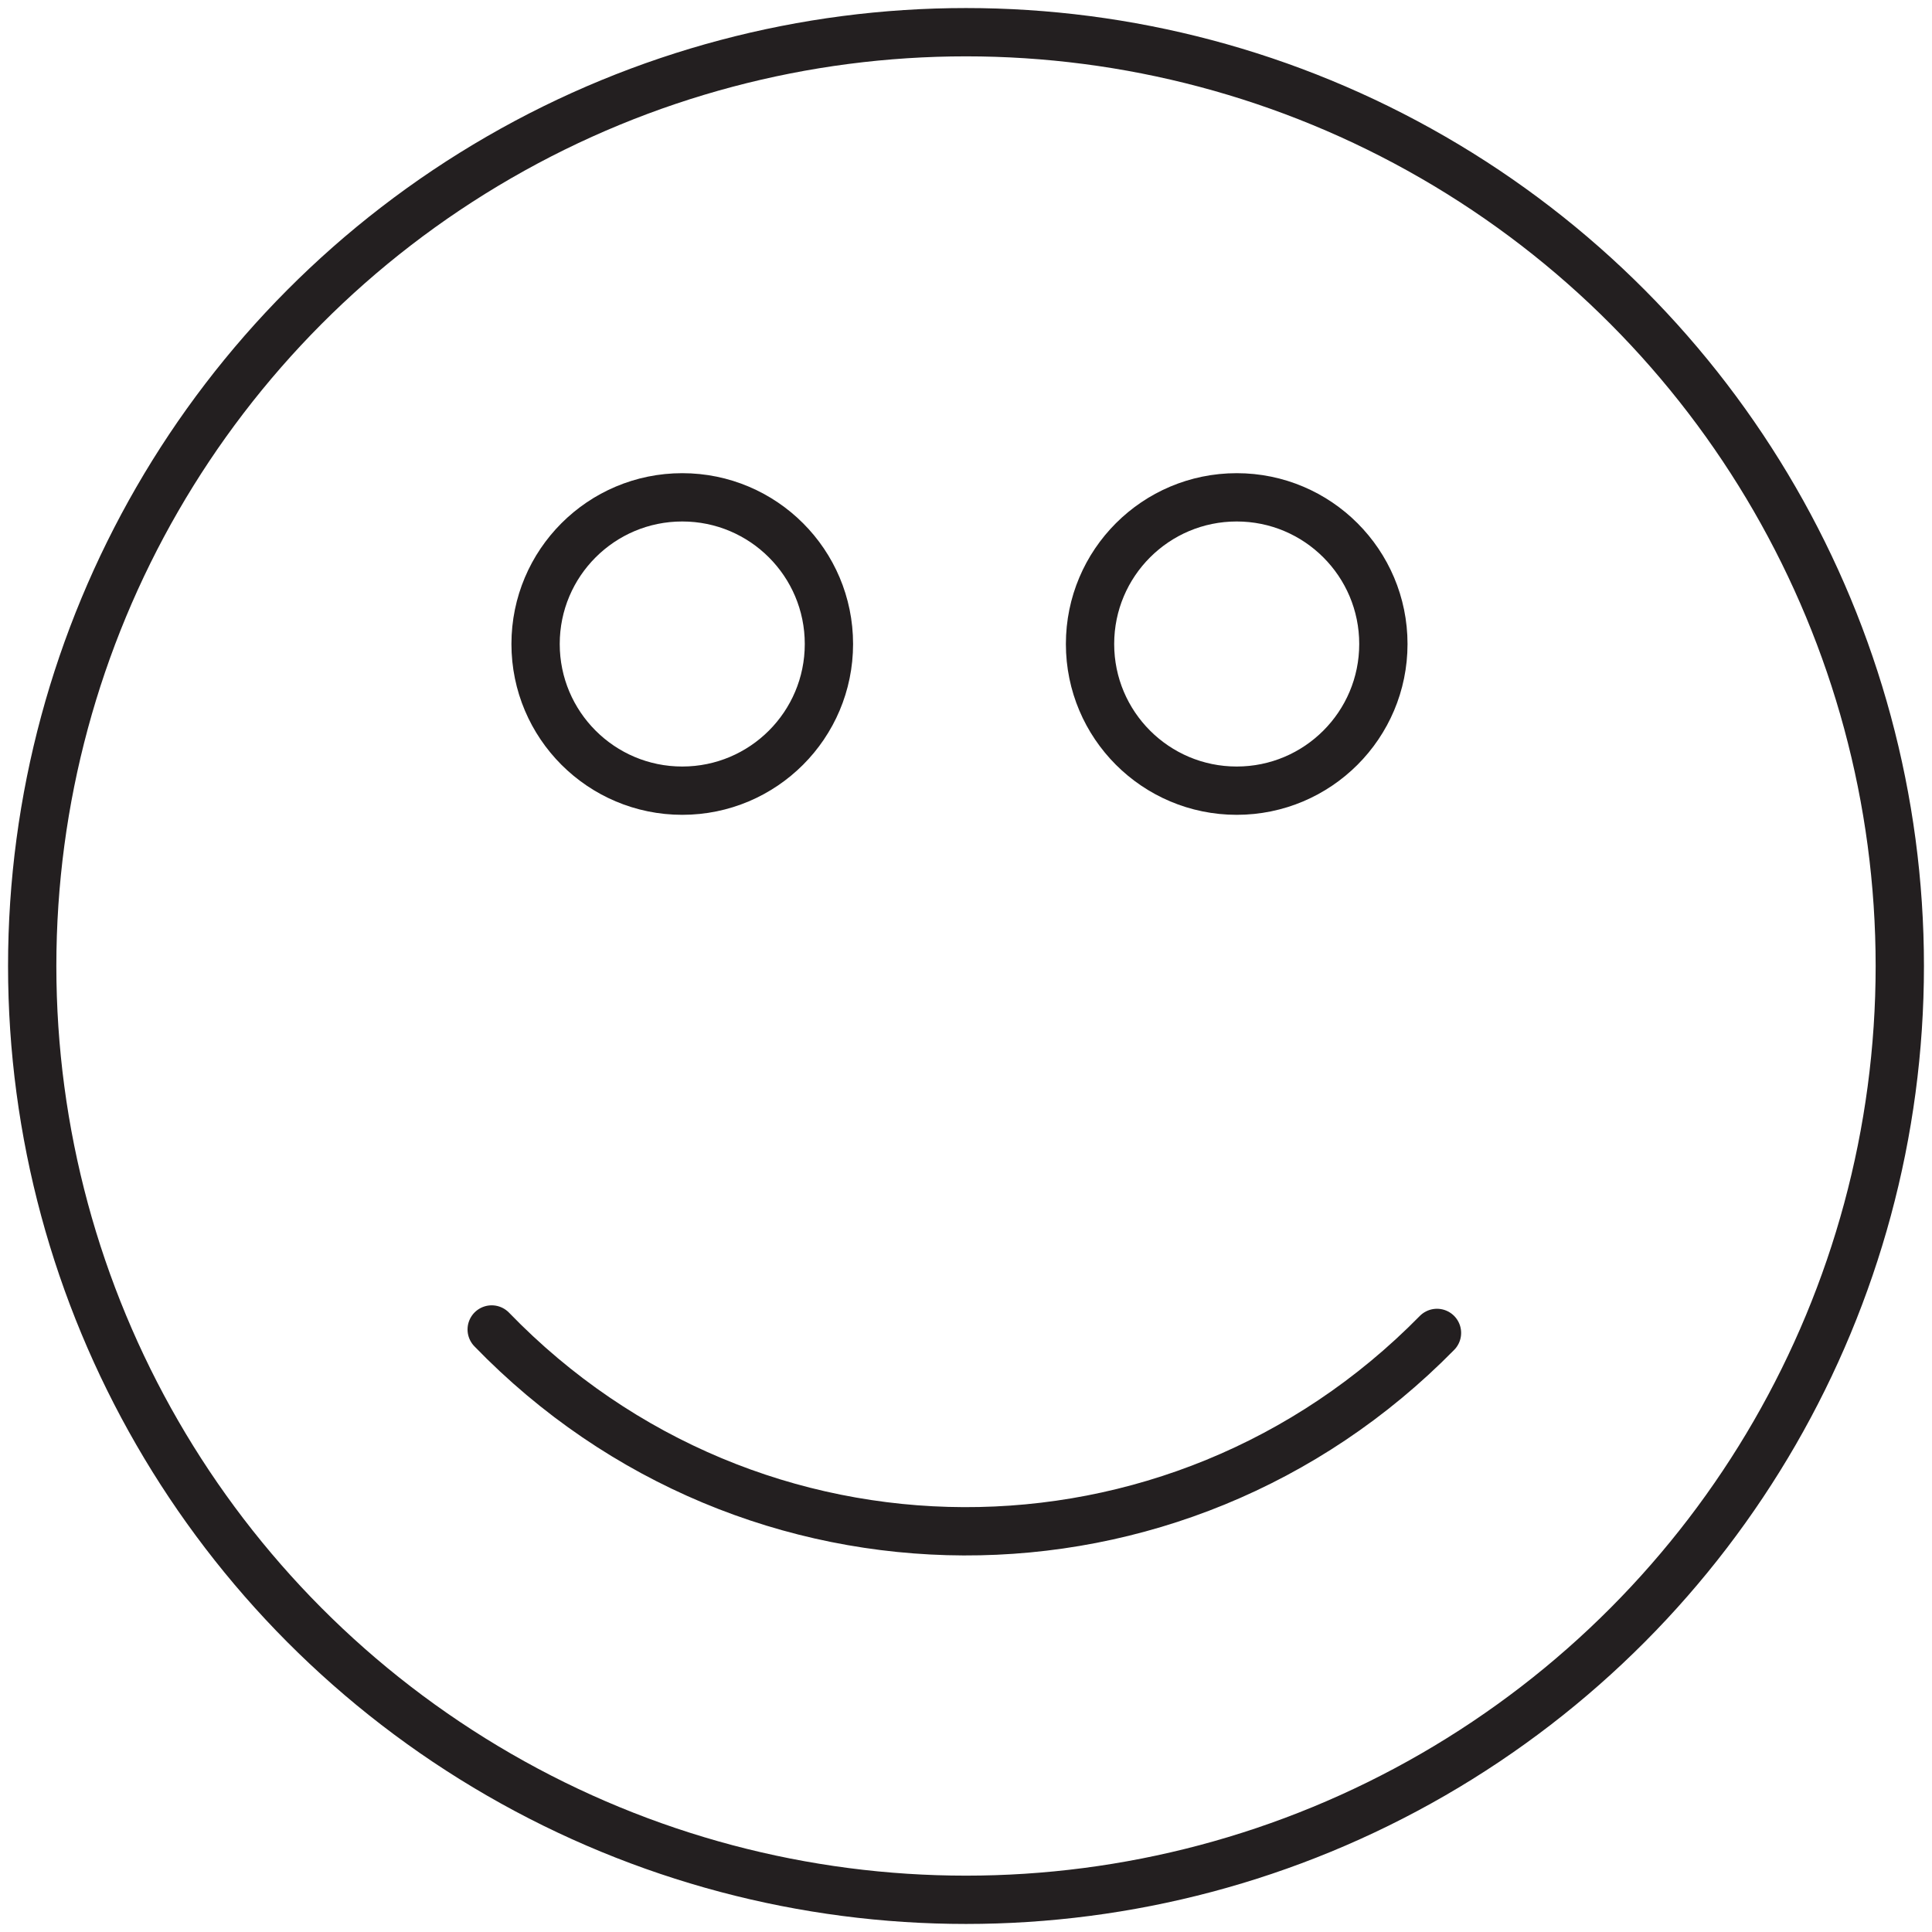 <?xml version="1.0" encoding="utf-8"?>
<!-- Generator: Adobe Illustrator 16.0.0, SVG Export Plug-In . SVG Version: 6.00 Build 0)  -->
<!DOCTYPE svg PUBLIC "-//W3C//DTD SVG 1.1//EN" "http://www.w3.org/Graphics/SVG/1.1/DTD/svg11.dtd">
<svg version="1.1" id="Layer_1" xmlns="http://www.w3.org/2000/svg" xmlns:xlink="http://www.w3.org/1999/xlink" x="0px" y="0px"
	 width="60px" height="60px" viewBox="0 0 60 60" style="enable-background:new 0 0 60 60;" xml:space="preserve">
<style type="text/css">
<![CDATA[
	.st0{fill:none;stroke:#231F20;stroke-width:1.5;stroke-linecap:round;stroke-linejoin:round;stroke-miterlimit:10;}
]]>
</style>
<g>
	<g>
		<g>
			<circle class="st0" cx="30" cy="30" r="29"/>
		</g>
	</g>
	<g>
		<circle class="st0" cx="21.188" cy="20" r="4.555"/>
	</g>
	<g>
		<circle class="st0" cx="38.407" cy="20" r="4.555"/>
	</g>
	<g>
		<g>
			<g>
				<path class="st0" d="M43.008,39.778"/>
				<path class="st0" d="M15.27,41.288c8.048,8.316,21.249,8.362,29.357,0.107"/>
			</g>
		</g>
	</g>
</g>
</svg>
